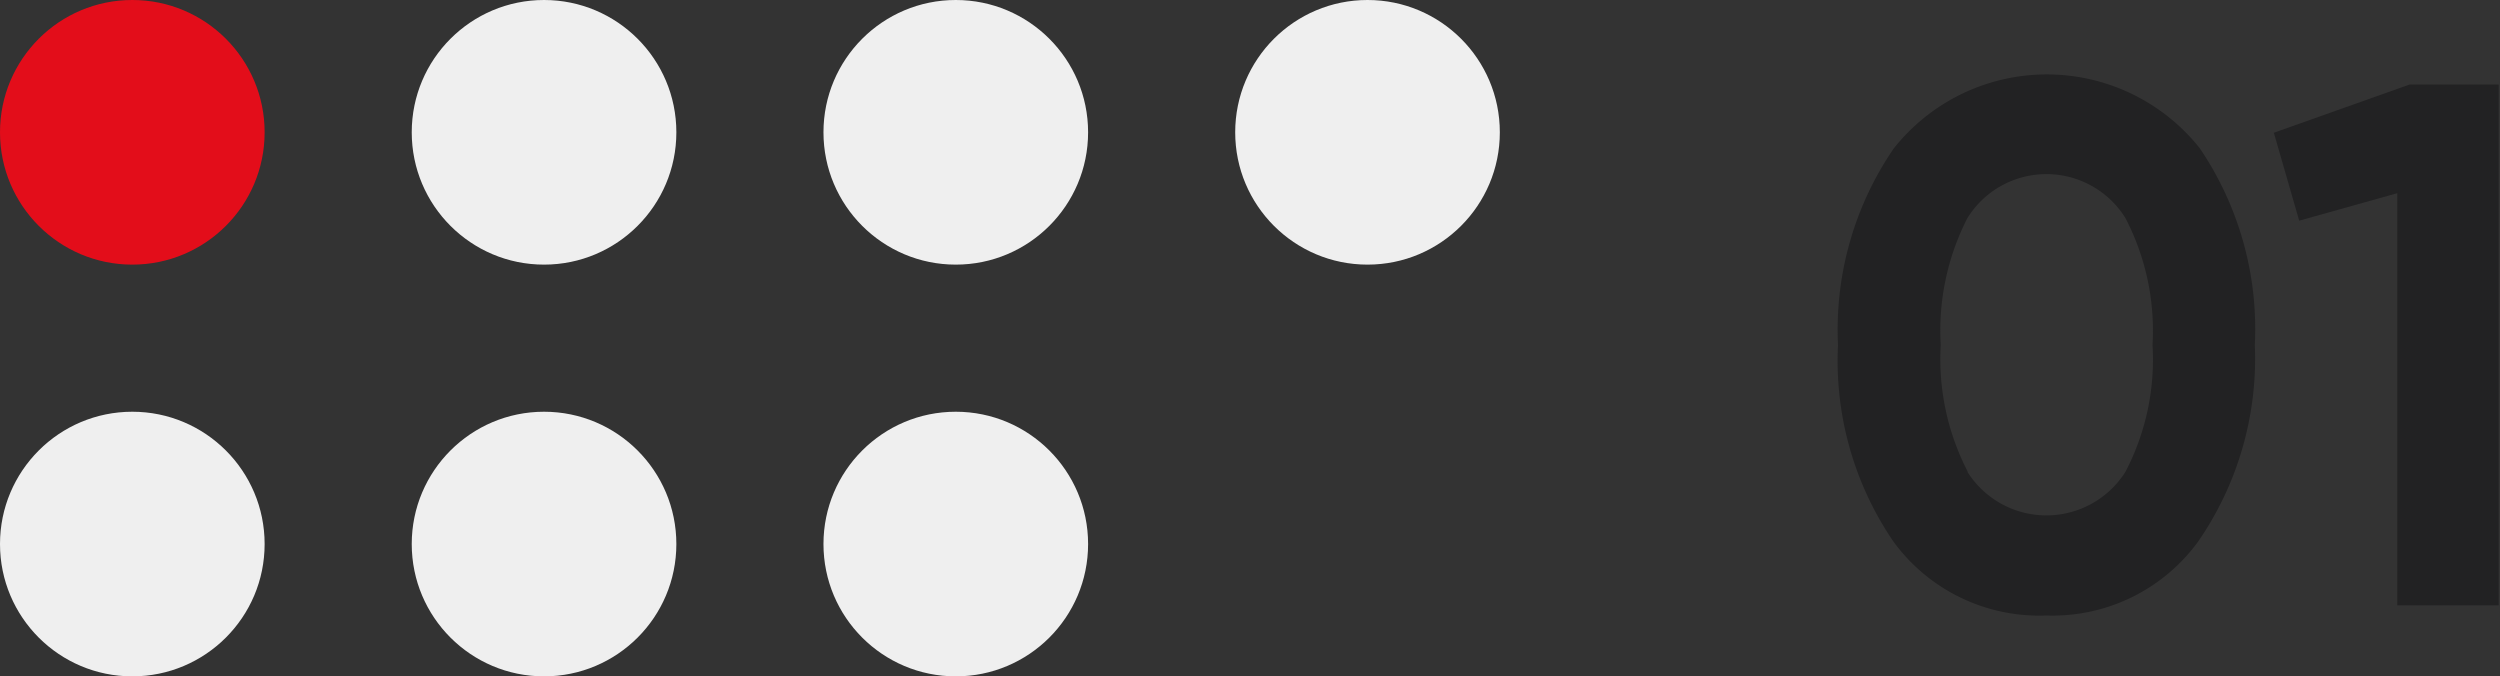 <svg xmlns="http://www.w3.org/2000/svg" viewBox="0 0 59.14 16"><rect x="0" y="0" width="59.14" height="16" fill="#333333" stroke="none"/><defs><style>.cls-1{fill:#e30d1a;}.cls-2{fill:#efefef;}.cls-3{fill:#222223;}</style></defs><title>num1</title><g id="Layer_2" data-name="Layer 2"><g id="Layer_1-2" data-name="Layer 1"><circle class="cls-1" cx="3.13" cy="3.13" r="3.13"/><circle class="cls-2" cx="3.13" cy="12.87" r="3.13"/><circle class="cls-2" cx="12.87" cy="3.13" r="3.13"/><circle class="cls-2" cx="12.87" cy="12.87" r="3.13"/><circle class="cls-2" cx="22.61" cy="3.13" r="3.13"/><circle class="cls-2" cx="32.35" cy="3.13" r="3.13"/><circle class="cls-2" cx="22.61" cy="12.87" r="3.13"/><path class="cls-3" d="M48.41,14.56a4.27,4.27,0,0,1-3.62-1.75,7.58,7.58,0,0,1-1.31-4.65A7.58,7.58,0,0,1,44.8,3.51a4.62,4.62,0,0,1,7.24,0,7.62,7.62,0,0,1,1.3,4.65A7.62,7.62,0,0,1,52,12.81,4.26,4.26,0,0,1,48.41,14.56Zm-1.87-3.4a2.21,2.21,0,0,0,3.74,0,5.73,5.73,0,0,0,.64-3,5.77,5.77,0,0,0-.64-3,2.2,2.2,0,0,0-3.74,0,5.84,5.84,0,0,0-.63,3A5.79,5.79,0,0,0,46.55,11.16Z"/><path class="cls-3" d="M57,2h2.11V14.32H56.71V4.57l-2.32.65-.6-2.08Z"/></g></g></svg>